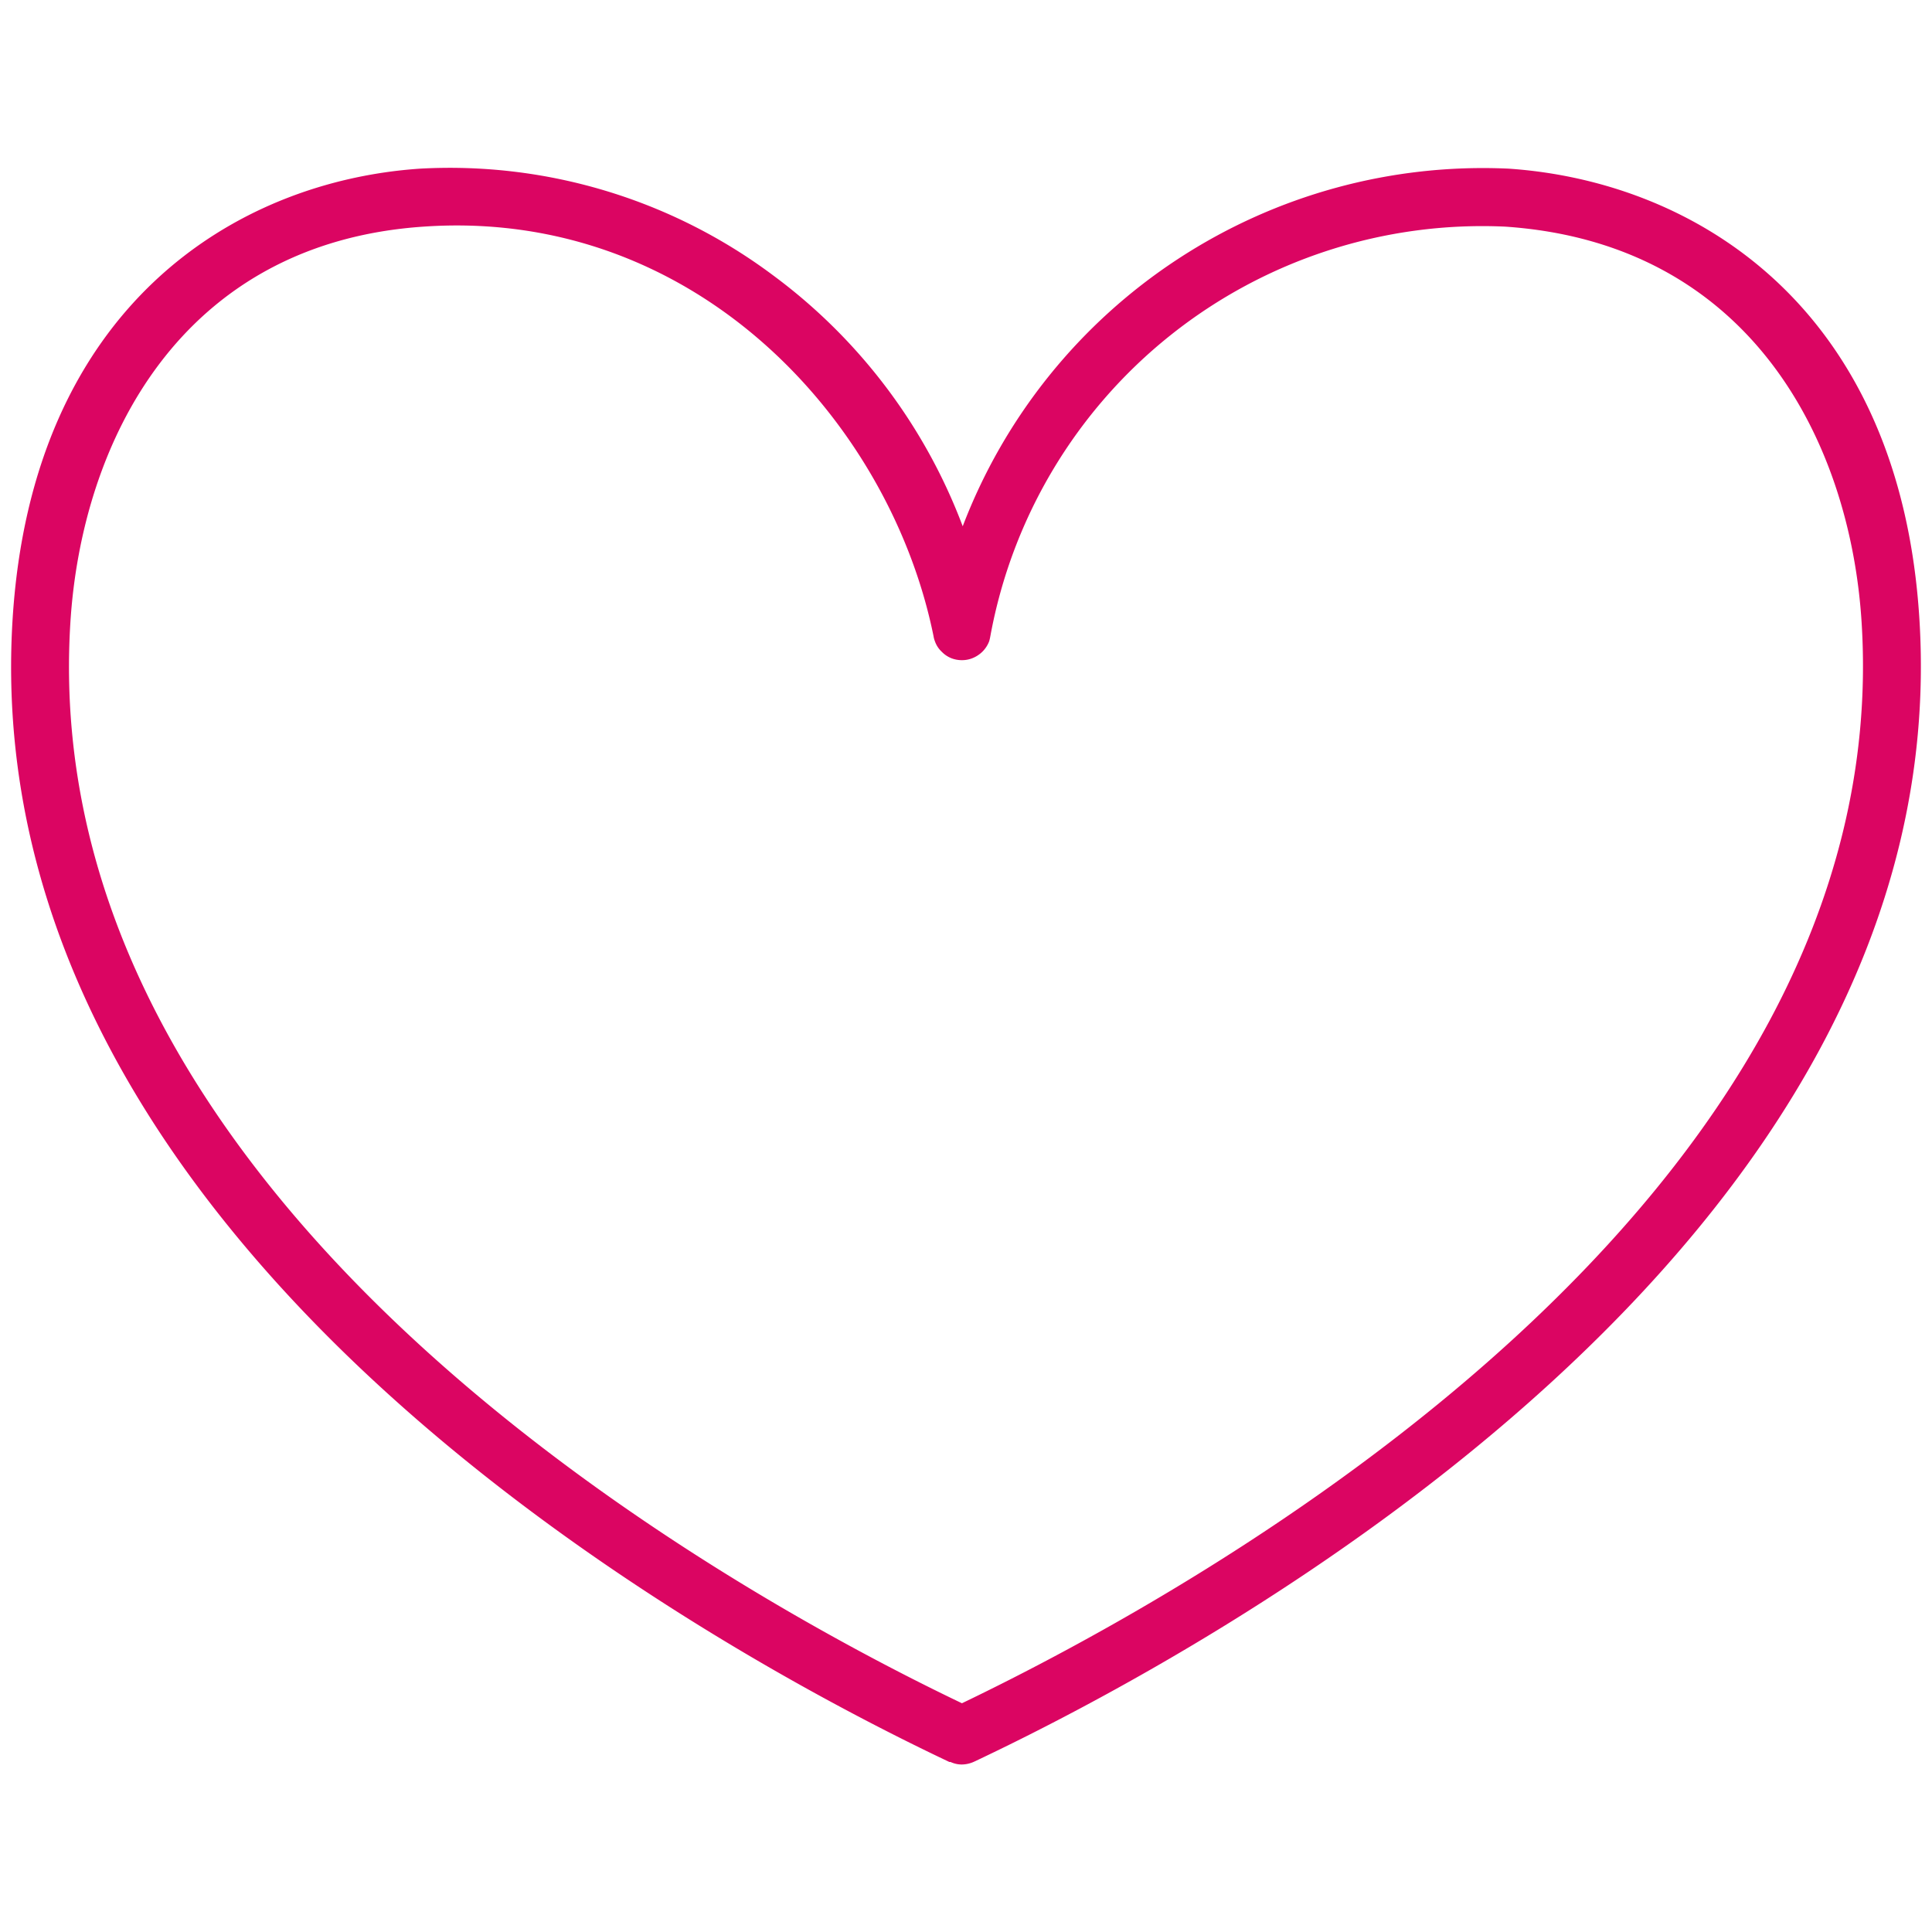 <svg xmlns="http://www.w3.org/2000/svg" viewBox="0 0 100 100"><title>energetic</title><g id="Layer_2" data-name="Layer 2"><path d="M49.79,91.33h0a1.37,1.37,0,0,1-.59-.13l-.06,0C37.24,85.57-1.35,64.75.65,32.08c1-16.22,11.54-22.7,21.08-23.35A27.94,27.94,0,0,1,40,14.24a28.76,28.76,0,0,1,9.83,13A28.82,28.82,0,0,1,78.1,8.73c9.62.66,20.26,7.14,21.25,23.35,2,32.49-36.93,53.44-48.92,59.1l0,0A1.58,1.58,0,0,1,49.79,91.33ZM23.64,11.67q-.84,0-1.71.06C9.32,12.58,4.21,22.9,3.64,32.27c-1.85,30.24,34,50.08,46.15,55.89C62,82.3,98.2,62.33,96.36,32.27c-.57-9.36-5.72-19.68-18.46-20.54a25.89,25.89,0,0,0-26.64,21.2,2.44,2.44,0,0,1-.06.26,1.53,1.53,0,0,1-.35.54,1.57,1.57,0,0,1-.55.35,1.44,1.44,0,0,1-.51.09h0a1.5,1.5,0,0,1-.52-.09,1.42,1.42,0,0,1-.52-.34,1.35,1.35,0,0,1-.36-.55,1.25,1.25,0,0,1-.07-.26C46.18,22.37,36.9,11.67,23.64,11.67Z" fill="#db0562"/></g></svg>